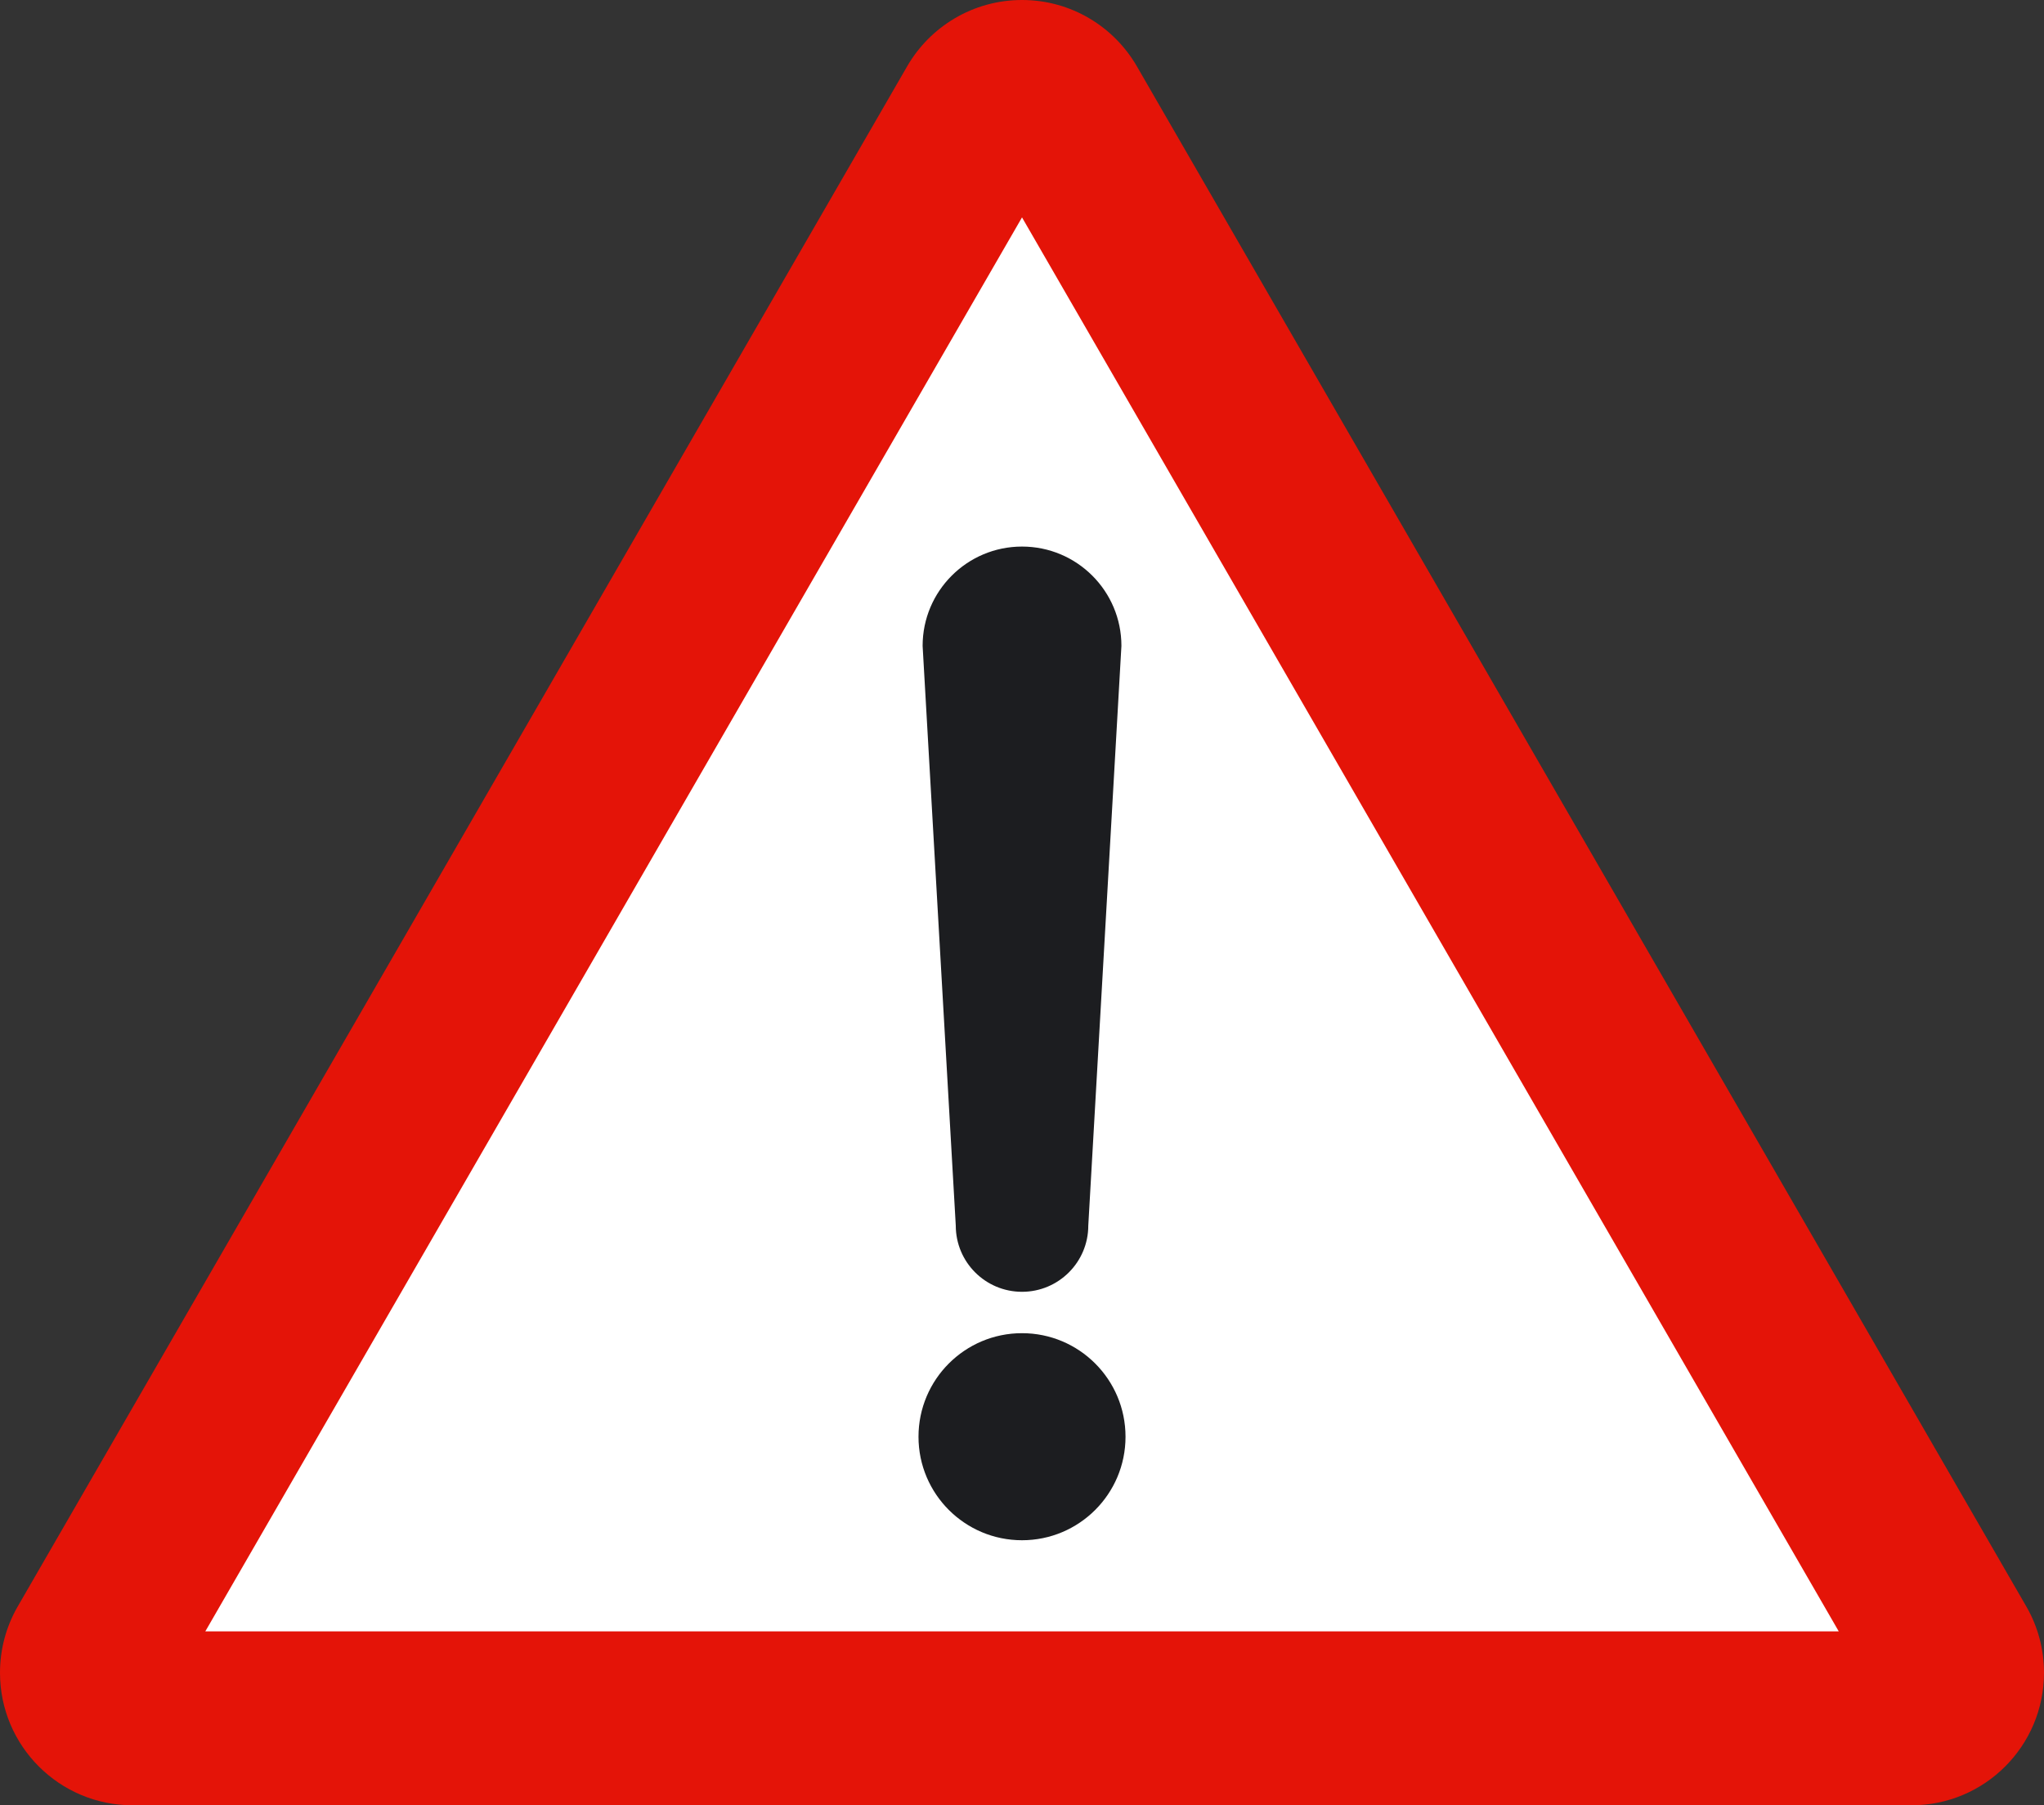 <?xml version="1.0" encoding="utf-8"?>
<!-- Generator: Adobe Illustrator 11.0, SVG Export Plug-In . SVG Version: 6.0.0 Build 78)  -->
<!DOCTYPE svg PUBLIC "-//W3C//DTD SVG 1.0//EN"    "http://www.w3.org/TR/2001/REC-SVG-20010904/DTD/svg10.dtd">
<svg
        xmlns:x="http://ns.adobe.com/Extensibility/1.0/" xmlns:i="http://ns.adobe.com/AdobeIllustrator/10.0/" i:viewOrigin="189.2969 515.0303" i:rulerOrigin="0 0"
        i:pageBounds="0 841.8896 595.2754 0"
        xmlns="http://www.w3.org/2000/svg"
        width="217.83" height="192.418" viewBox="0 0 217.83 192.418" overflow="visible" enable-background="new 0 0 217.83 192.418"
        xml:space="preserve">
	<rect x="0" y="0" width="217.83" height="192.418" fill="#333333" stroke="none"/>
    <g id="Capa_1" i:layer="yes" i:dimmedPercent="50" i:rgbTrio="#4F008000FFFF">
			<path i:knockout="Off" fill="#E41408" d="M14.125,192.418C6.324,192.418,0,186.09,0,178.293c0-2.539,0.672-4.922,1.84-6.98
				L96.668,7.084C99.104,2.855,103.68,0,108.916,0c5.242,0,9.813,2.855,12.25,7.084l94.828,164.229
				c1.172,2.059,1.836,4.441,1.836,6.98c0,7.797-6.32,14.125-14.117,14.125H14.125"/>
        <polyline i:knockout="Off" fill="#FFFFFF" points="21.881,173.879 108.916,23.172 195.955,173.879 21.881,173.879 "/>
        <path i:knockout="Off" fill="#1C1D20" d="M97.885,153.137c0-6.098,4.939-11.039,11.031-11.039
				c6.094,0,11.031,4.941,11.031,11.039c0,6.094-4.938,11.031-11.031,11.031C102.824,164.168,97.885,159.23,97.885,153.137"/>
        <path i:knockout="Off" fill="#1C1D20" d="M119.51,68.84l-3.531,61.789c0,3.898-3.164,7.059-7.063,7.059
				c-3.9,0-7.059-3.16-7.059-7.059L98.324,68.84c0-5.844,4.744-10.584,10.592-10.584C114.768,58.256,119.51,62.996,119.51,68.84"/>
		</g>
	</svg>
